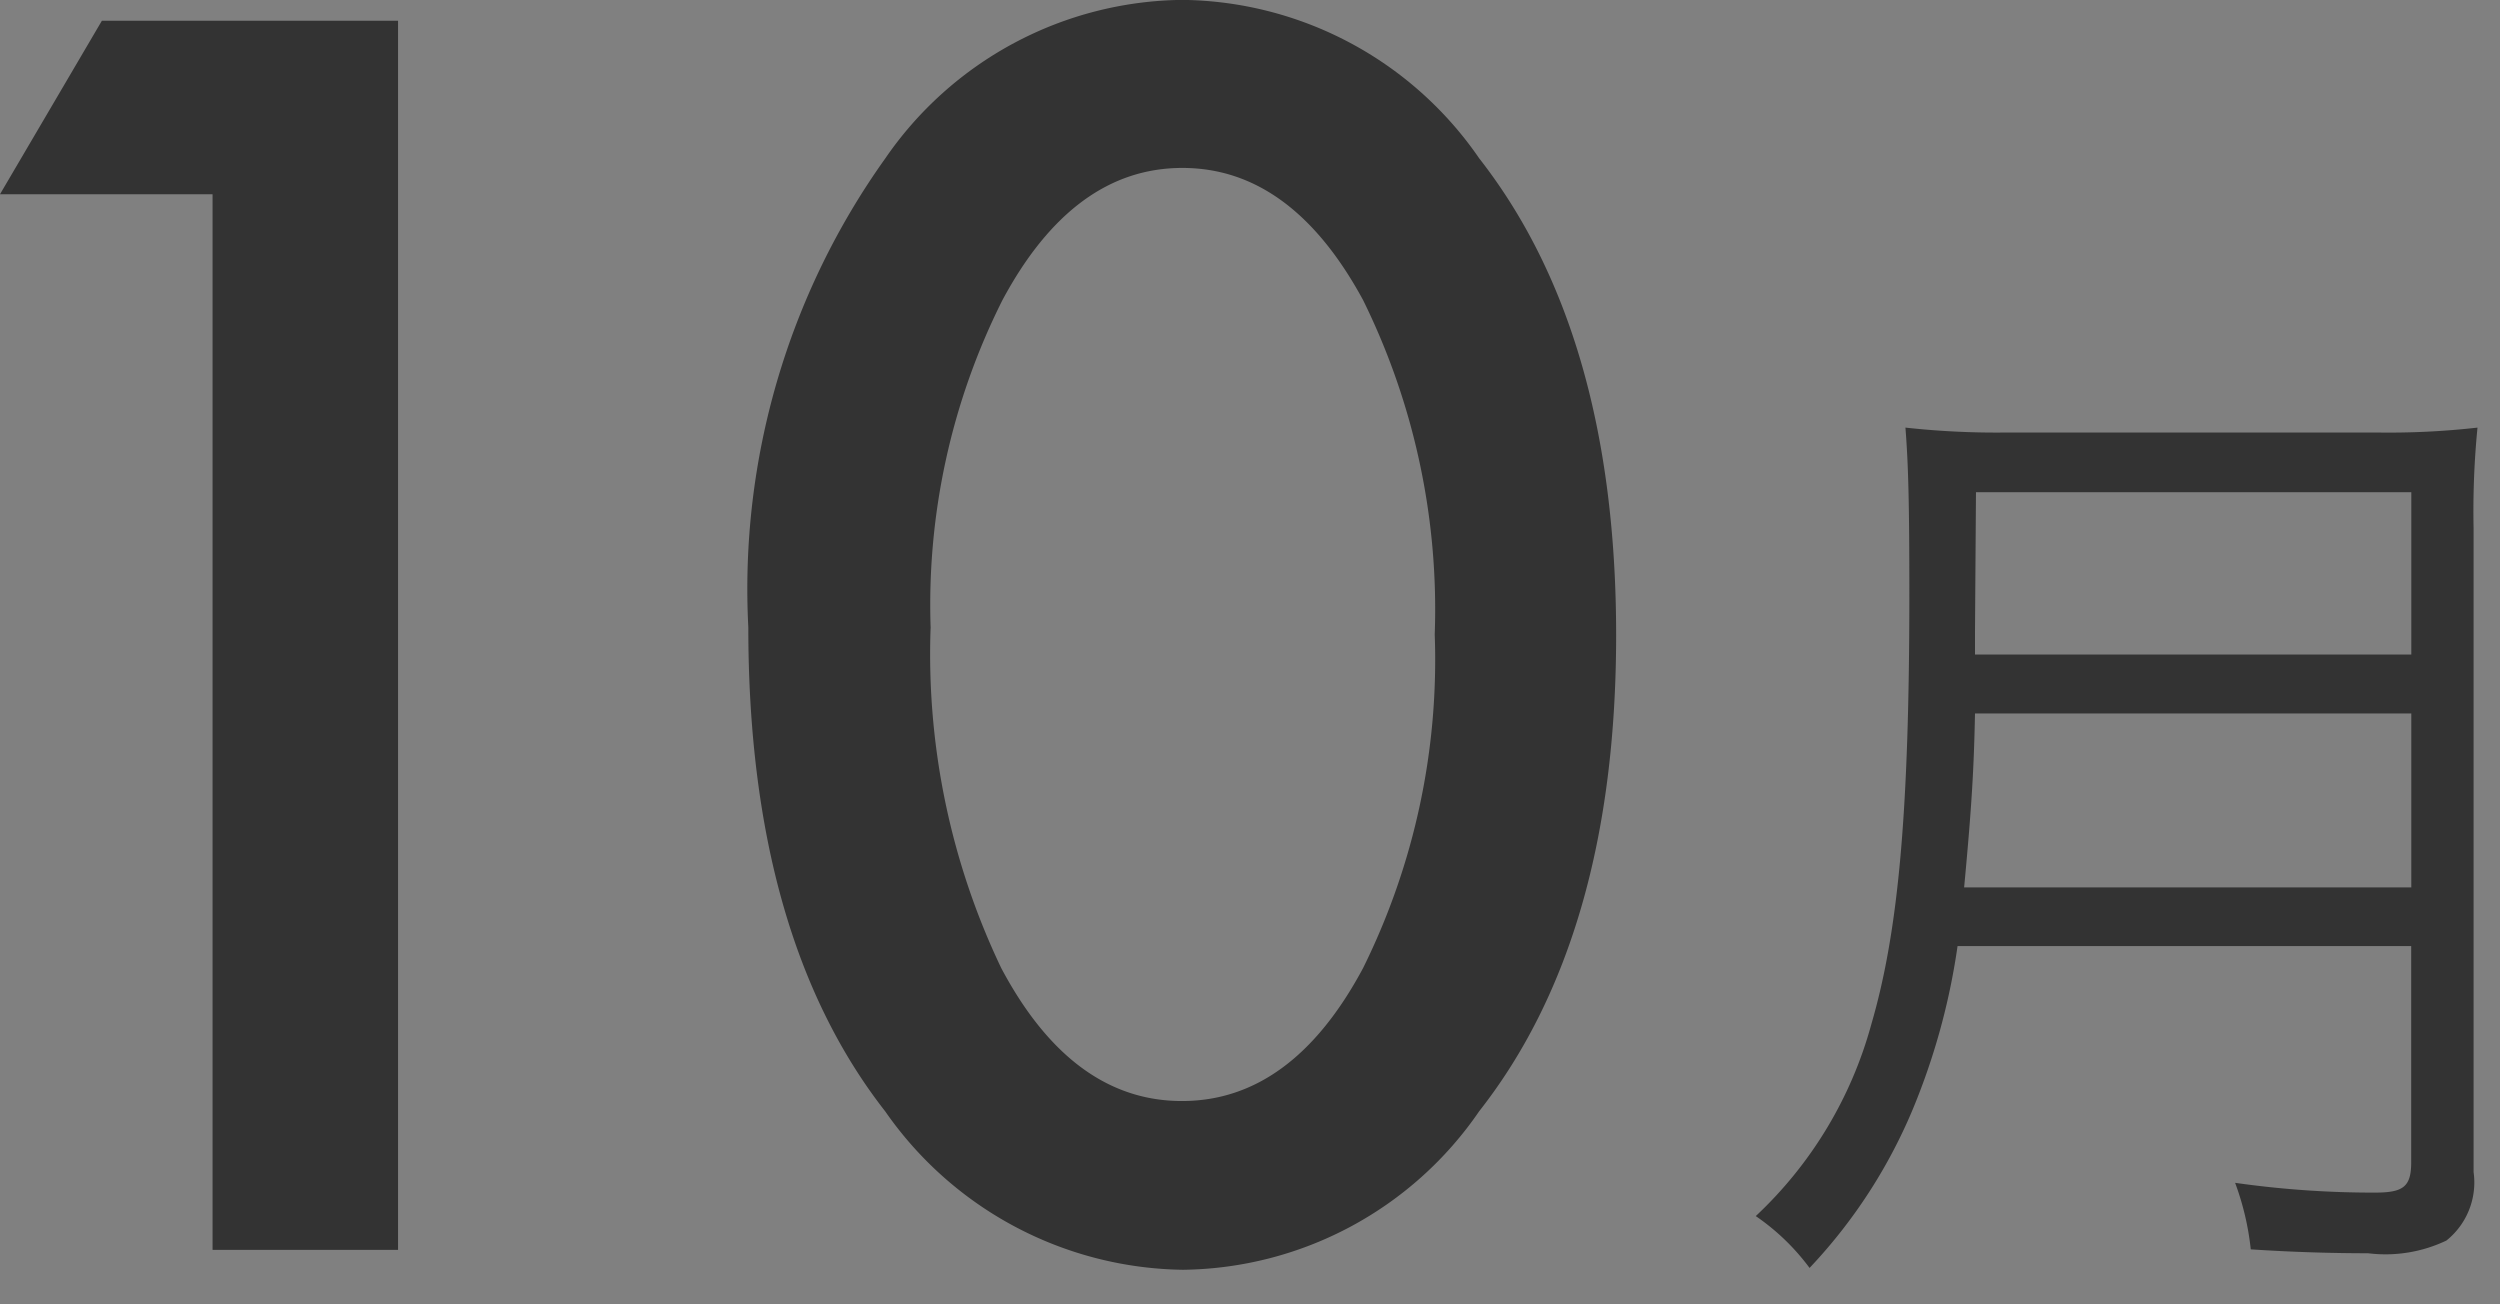 <svg xmlns="http://www.w3.org/2000/svg" width="46" height="24"><rect width="100%" height="100%" fill="#808080" stroke="none"/><g><g fill="#fff" stroke="#707070" opacity=".003"><path stroke="none" d="M0 0h46v24H0z"/><path fill="none" d="M.5.5h45v23H.5z"/></g><path fill="#333" d="M3.911 3.574H0L1.875.381h5.449v22.617H3.911Zm9.858 7.969a13.634 13.634 0 0 1 2.52-8.628 6.716 6.716 0 0 1 5.464-2.917 6.716 6.716 0 0 1 5.464 2.915q2.52 3.223 2.52 8.774t-2.52 8.76a6.7 6.7 0 0 1-5.45 2.917 6.782 6.782 0 0 1-5.479-2.915q-2.519-3.222-2.519-8.906Zm3.354.015a13.4 13.4 0 0 0 1.3 6.255q1.3 2.446 3.325 2.446t3.333-2.447a12.78 12.78 0 0 0 1.318-6.138 12.869 12.869 0 0 0-1.318-6.152Q23.763 3.09 21.756 3.09t-3.311 2.432a12.486 12.486 0 0 0-1.321 6.036Zm27.243 5.85v3.978c0 .45-.144.558-.666.558a18.037 18.037 0 0 1-2.574-.18 5.032 5.032 0 0 1 .288 1.224c.81.054 1.566.072 2.16.072a2.6 2.6 0 0 0 1.44-.234 1.368 1.368 0 0 0 .5-1.26V9.722a15.75 15.75 0 0 1 .072-1.854 14.476 14.476 0 0 1-1.872.09H36.95a15.3 15.3 0 0 1-1.89-.09c.054.684.072 1.4.072 3.06 0 4-.2 6.21-.7 7.92a7.557 7.557 0 0 1-2.126 3.528 4.141 4.141 0 0 1 .99.954 9.685 9.685 0 0 0 1.985-3.132 12.383 12.383 0 0 0 .738-2.79Zm-8.226-1.08c.144-1.53.18-2.214.2-3.2h8.028v3.2Zm.2-4.284v-.432l.018-2.556h8.01v2.988Z"/></g></svg>
